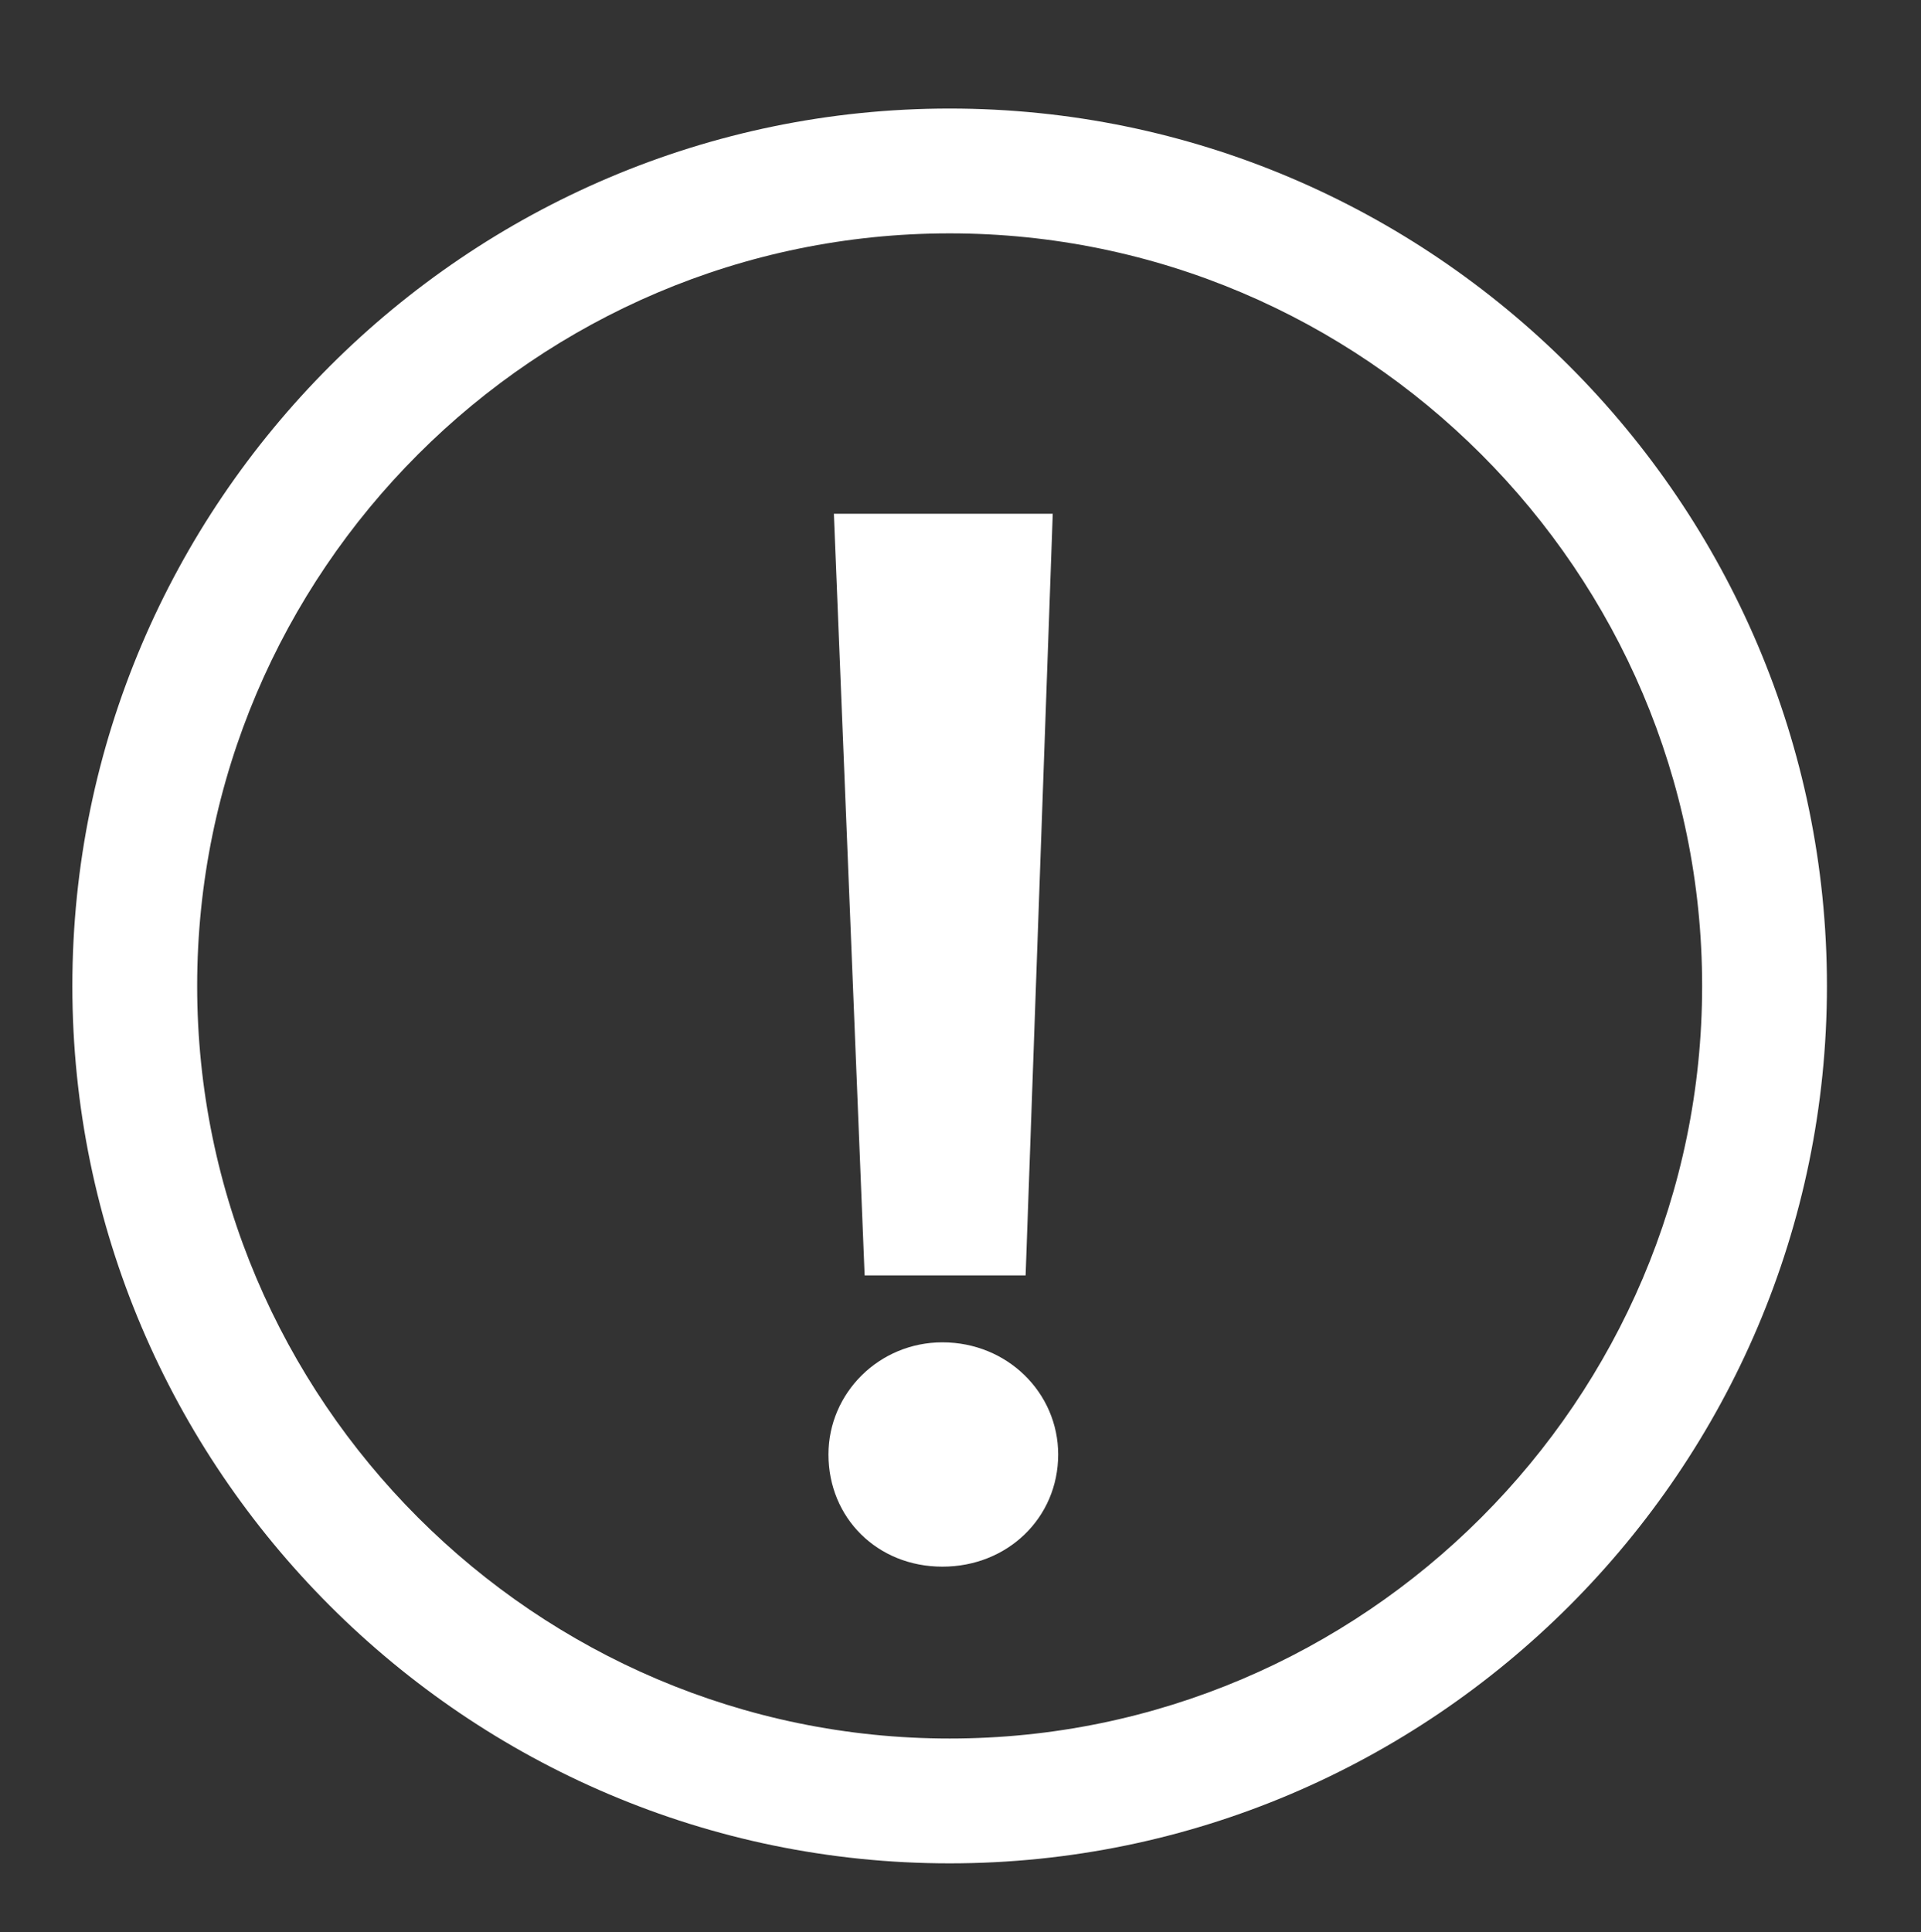 <?xml version="1.0" encoding="utf-8"?>
<!-- Generator: Adobe Illustrator 25.4.1, SVG Export Plug-In . SVG Version: 6.00 Build 0)  -->
<svg version="1.1" id="Ebene_1" xmlns="http://www.w3.org/2000/svg" xmlns:xlink="http://www.w3.org/1999/xlink" x="0px" y="0px"
	 viewBox="0 0 106.2 106.8" style="enable-background:new 0 0 106.2 106.8;" xml:space="preserve">
<rect x="0" y="0" width="106.2" height="106.8" fill="#333333" stroke="none"/>
<style type="text/css">
	.st0{fill:#FFFFFF;}
</style>
<g>
	<path class="st0" d="M52.1,86.6c-3.6,0-6.3-2.7-6.3-6.2c0-3.4,2.8-6.2,6.3-6.2c3.6,0,6.4,2.8,6.4,6.2
		C58.5,83.9,55.7,86.6,52.1,86.6z M56.7,70.5h-8.9l-1.7-42.1h12.1L56.7,70.5z"/>
</g>
<g>
	<path class="st0" d="M52.5,103C25.8,103,4,81.2,4,54.5C4,27.8,25.8,6,52.5,6S101,27.8,101,54.5C101,81.2,79.2,103,52.5,103z
		 M52.5,12.9c-22.9,0-41.6,18.7-41.6,41.6c0,22.9,18.7,41.6,41.6,41.6s41.6-18.7,41.6-41.6C94.1,31.6,75.4,12.9,52.5,12.9z"/>
</g>
</svg>
